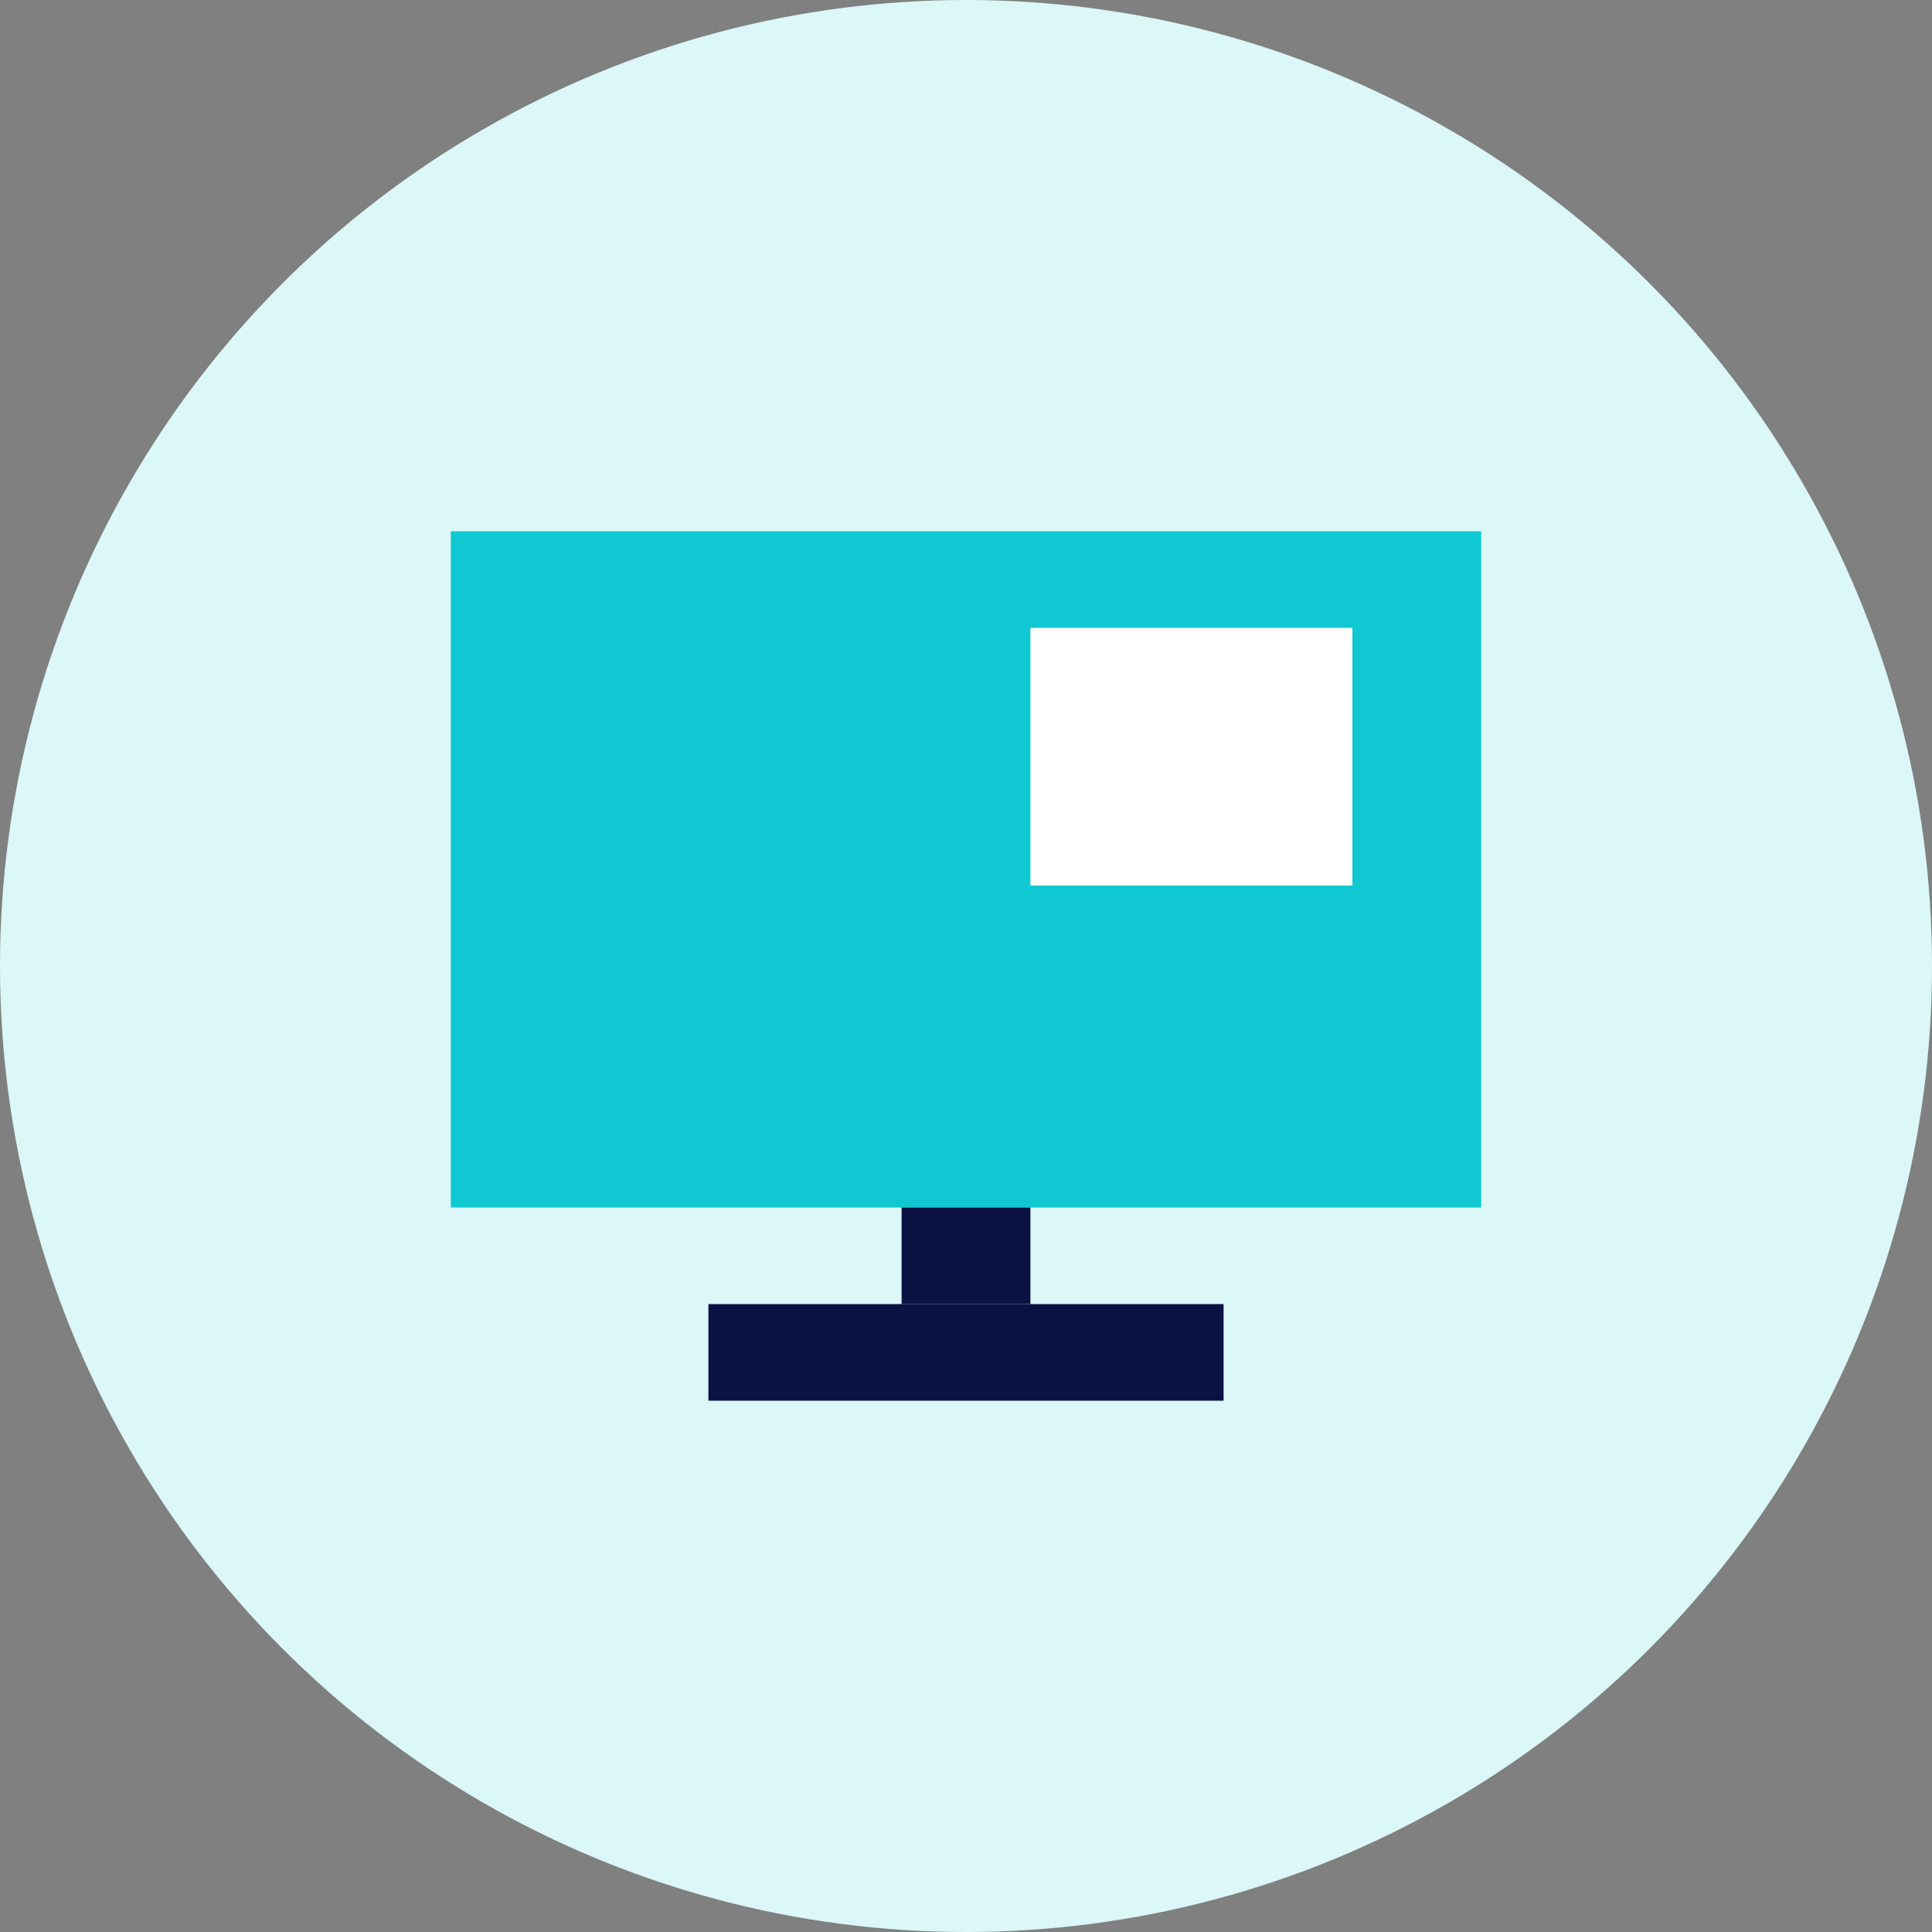 <svg width="60" height="60" viewBox="0 0 60 60" fill="none" xmlns="http://www.w3.org/2000/svg">
<rect x="0" y="0" width="60" height="60" fill="#808080" stroke="none"/>
<circle cx="30" cy="30" r="30" fill="#DBF7F8"/>
<g clip-path="url(#clip0_5165_8460)">
<path d="M46 16.5H14V37.5H46V16.5Z" fill="#10C8D2"/>
<path d="M38 40.5H22V43.5H38V40.5Z" fill="#0A1244"/>
<path d="M32 37.5H28V40.5H32V37.5Z" fill="#0A1244"/>
<path d="M42 19.5H32V27.5H42V19.5Z" fill="white"/>
</g>
<defs>
<clipPath id="clip0_5165_8460">
<rect width="32" height="32" fill="white" transform="translate(14 14)"/>
</clipPath>
</defs>
</svg>
